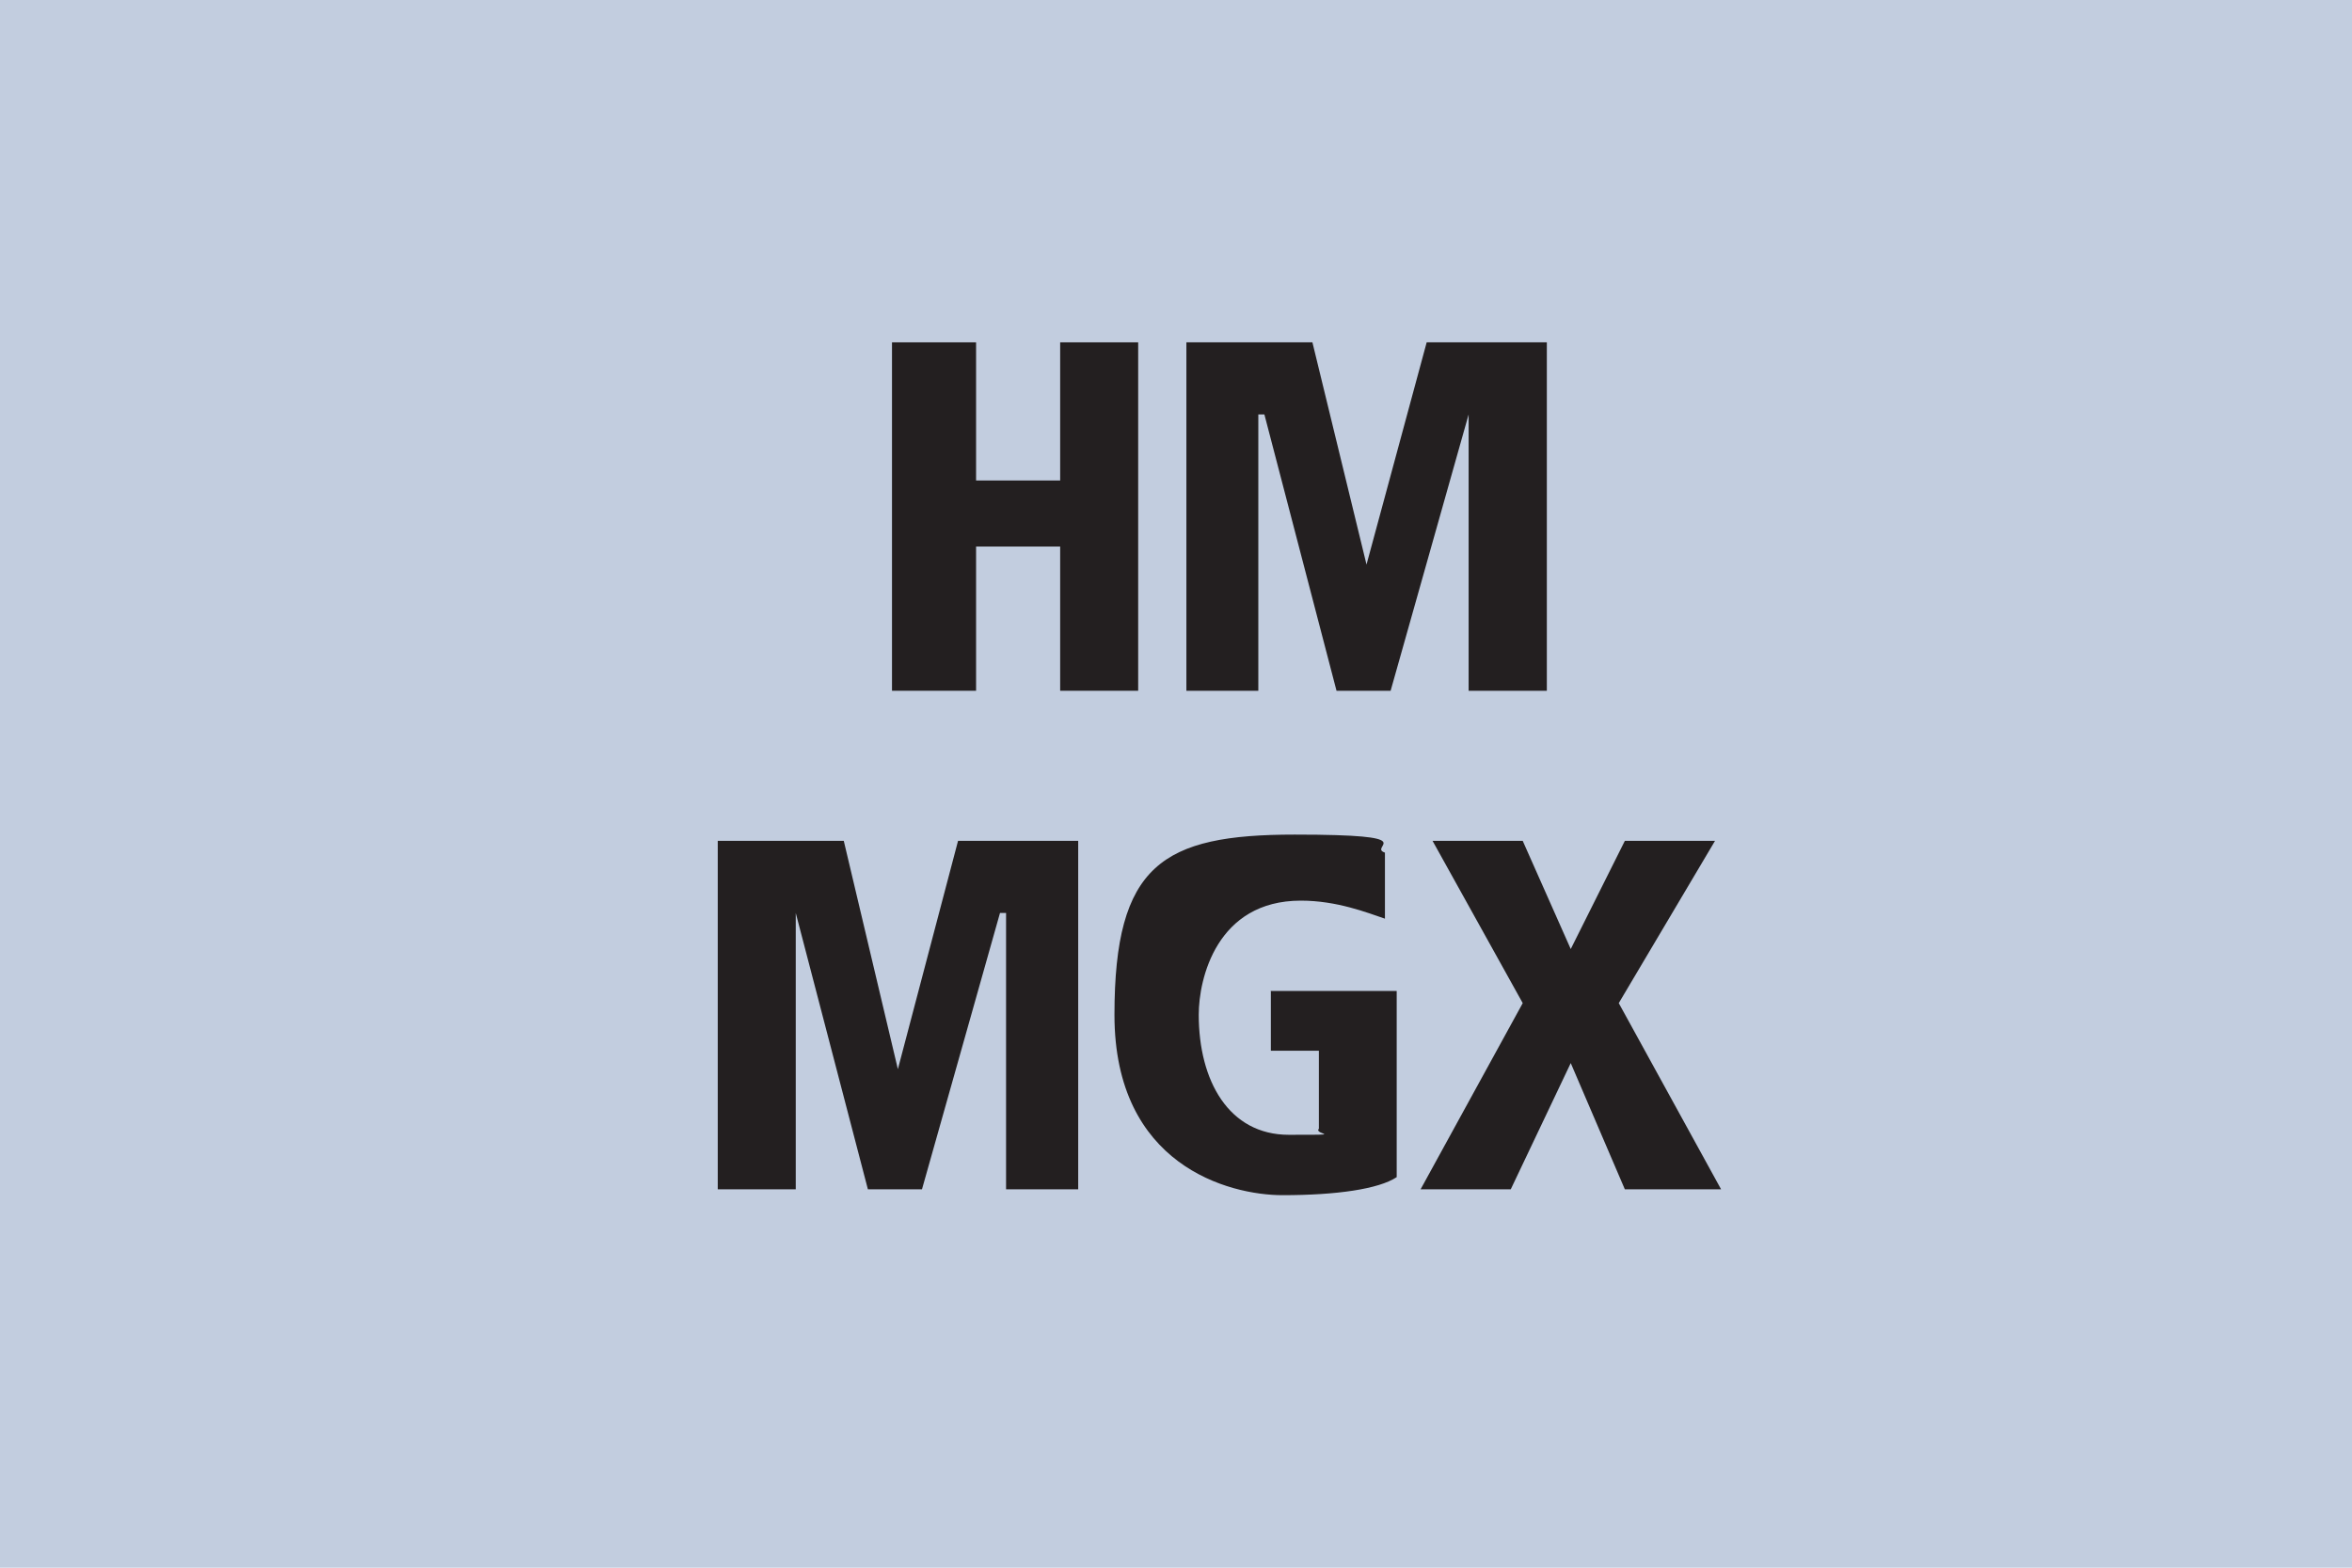 <?xml version="1.0" encoding="UTF-8"?>
<svg xmlns="http://www.w3.org/2000/svg" version="1.1" viewBox="0 0 1200 800">
  <defs>
    <style>
      .cls-1 {
        fill: #231f20;
      }

      .cls-2 {
        fill: #c2cddf;
      }
    </style>
  </defs>
  <!-- Generator: Adobe Illustrator 28.7.4, SVG Export Plug-In . SVG Version: 1.2.0 Build 166)  -->
  <g>
    <g id="Warstwa_1">
      <rect class="cls-2" x="-11" y="-5.2" width="1215.7" height="810.7"/>
      <polygon class="cls-1" points="540.9 278.9 498 278.9 498 352.5 455.1 352.5 455.1 174.7 498 174.7 498 245.2 540.9 245.2 540.9 174.7 580.7 174.7 580.7 352.5 540.9 352.5 540.9 278.9"/>
      <polygon class="cls-1" points="749.3 211.5 749.3 211.5 709.5 352.5 681.9 352.5 645.1 211.5 642 211.5 642 352.5 605.3 352.5 605.3 174.7 669.6 174.7 697.2 288.1 727.9 174.7 789.2 174.7 789.2 352.5 749.3 352.5 749.3 211.5"/>
      <polygon class="cls-1" points="513.3 465.9 510.2 465.9 470.4 606.9 442.8 606.9 406 465.9 406 606.9 366.2 606.9 366.2 429.1 430.5 429.1 458.1 545.6 488.8 429.1 550.1 429.1 550.1 606.9 513.3 606.9 513.3 465.9"/>
      <path class="cls-1" d="M648.2,505.7h64.4v95c-9.2,6.1-30.7,9.2-58.2,9.2s-85.8-15.3-85.8-92,24.5-92,92-92,36.8,6.1,46,9.2v33.7c-9.2-3.1-24.5-9.2-42.9-9.2-42.9,0-52.1,39.8-52.1,58.2,0,33.7,15.3,61.3,46,61.3s12.3,0,15.3-3.1v-39.8h-24.5v-30.7Z"/>
      <polygon class="cls-1" points="730.9 429.1 776.9 429.1 801.4 484.3 829 429.1 875 429.1 825.9 511.9 878.1 606.9 829 606.9 801.4 542.5 770.8 606.9 724.8 606.9 776.9 511.9 730.9 429.1"/>
    </g>
  </g>
</svg>